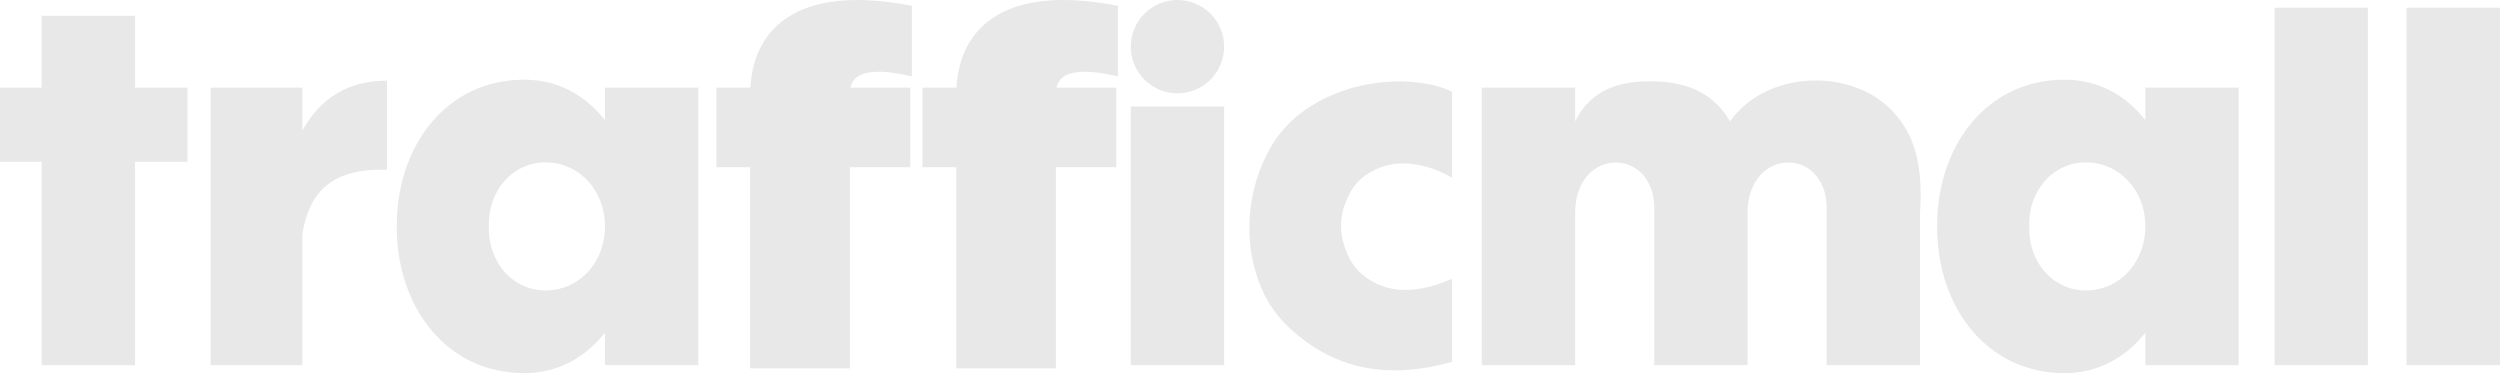 <?xml version="1.0" encoding="UTF-8"?> <svg xmlns="http://www.w3.org/2000/svg" width="222" height="34" viewBox="0 0 222 34" fill="none"><path fill-rule="evenodd" clip-rule="evenodd" d="M80.97 0.514V6.783L80.627 6.708C78.887 6.325 77.599 6.273 76.737 6.534C76.053 6.743 75.652 7.161 75.514 7.782H80.83V14.849H75.467V32.709H66.616V14.849H63.617V7.782H66.63C66.659 7.303 66.718 6.845 66.8 6.407C67.211 4.28 68.27 2.624 69.968 1.524C71.649 0.436 73.955 -0.095 76.877 0.015C78.062 0.059 79.35 0.209 80.738 0.47L80.97 0.514Z" fill="#E8E8E8"></path><path fill-rule="evenodd" clip-rule="evenodd" d="M99.266 0.514V6.783L98.923 6.708C97.186 6.325 95.895 6.273 95.033 6.534C94.352 6.743 93.95 7.161 93.81 7.782H99.126V14.849H93.766V32.709H84.915V14.849H81.914V7.782H84.93C84.959 7.303 85.015 6.845 85.1 6.407C85.508 4.28 86.567 2.624 88.268 1.524C89.949 0.436 92.255 -0.095 95.174 0.015C96.362 0.059 97.65 0.209 99.038 0.47L99.266 0.514Z" fill="#E8E8E8"></path><path fill-rule="evenodd" clip-rule="evenodd" d="M3.704 1.402H11.991V7.783H16.649V14.366H11.991V32.426H3.704V14.366H0V7.783H3.704V1.402Z" fill="#E8E8E8"></path><path fill-rule="evenodd" clip-rule="evenodd" d="M18.703 7.783H26.844V11.597C28.475 8.659 30.971 7.164 34.362 7.16V15.081C29.127 14.897 27.381 17.402 26.844 20.838V32.426H18.703V7.783Z" fill="#E8E8E8"></path><path fill-rule="evenodd" clip-rule="evenodd" d="M53.723 7.783H62.011V32.426H53.723V29.537C51.977 31.764 49.518 33.132 46.55 33.132C39.676 33.132 35.232 27.32 35.232 20.15C35.232 20.135 35.232 20.12 35.232 20.104C35.232 20.089 35.232 20.074 35.232 20.058C35.232 12.888 39.675 7.076 46.55 7.076C49.519 7.076 51.978 8.444 53.723 10.671V7.783ZM53.723 20.105C53.723 16.966 51.519 14.501 48.571 14.421C45.623 14.341 43.302 16.875 43.419 20.105C43.302 23.335 45.623 25.869 48.571 25.789C51.519 25.709 53.723 23.244 53.723 20.105Z" fill="#E8E8E8"></path><path fill-rule="evenodd" clip-rule="evenodd" d="M100.414 9.461H108.702V32.426H100.414V9.461ZM104.558 0C106.847 0 108.702 1.855 108.702 4.144C108.702 6.433 106.847 8.288 104.558 8.288C102.269 8.288 100.414 6.433 100.414 4.144C100.414 1.855 102.27 0 104.558 0Z" fill="#E8E8E8"></path><path fill-rule="evenodd" clip-rule="evenodd" d="M128.947 8.141C125.802 6.647 120.016 6.841 115.869 9.785C114.106 11.037 113.004 12.49 112.138 14.467C110.552 18.085 110.59 22.267 111.999 25.55C112.899 27.647 114.243 29.097 116.08 30.413C119.858 33.12 124.188 33.477 128.947 32.124C128.947 29.667 128.947 27.21 128.947 24.753C126.09 26 123.716 26.072 121.821 24.974C120.553 24.239 119.883 23.313 119.407 21.937C118.945 20.601 118.986 19.307 119.458 18.051C119.991 16.632 120.745 15.721 122.129 15.059C124.114 14.11 126.502 14.418 128.946 15.77C128.947 13.226 128.947 10.684 128.947 8.141Z" fill="#E8E8E8"></path><path fill-rule="evenodd" clip-rule="evenodd" d="M170.494 18.923V32.426H162.206V18.923C162.54 12.979 155.183 12.888 155.183 18.923V32.426H146.895V18.923C147.229 12.979 139.872 12.888 139.872 18.923V32.426H131.584V7.783H139.872V10.782C141.011 8.459 143.158 7.105 146.84 7.227C150.248 7.265 152.367 8.593 153.624 10.782C157.028 5.945 165.438 5.918 168.806 10.782C170.344 12.846 170.718 15.685 170.494 18.923Z" fill="#E8E8E8"></path><path fill-rule="evenodd" clip-rule="evenodd" d="M190.506 7.783H198.794V32.426H190.506V29.537C188.761 31.764 186.301 33.132 183.333 33.132C176.459 33.132 172.016 27.32 172.016 20.15C172.016 20.135 172.016 20.12 172.016 20.104C172.016 20.089 172.016 20.074 172.016 20.058C172.016 12.888 176.459 7.076 183.333 7.076C186.302 7.076 188.761 8.444 190.506 10.671V7.783ZM190.506 20.105C190.506 16.966 188.302 14.501 185.354 14.421C182.406 14.341 180.085 16.875 180.202 20.105C180.085 23.335 182.406 25.869 185.354 25.789C188.303 25.709 190.506 23.244 190.506 20.105Z" fill="#E8E8E8"></path><path fill-rule="evenodd" clip-rule="evenodd" d="M201.98 32.426H210.268V0.688H201.98V32.426Z" fill="#E8E8E8"></path><path fill-rule="evenodd" clip-rule="evenodd" d="M213.705 32.426H221.993V0.688H213.705V32.426Z" fill="#E8E8E8"></path></svg> 